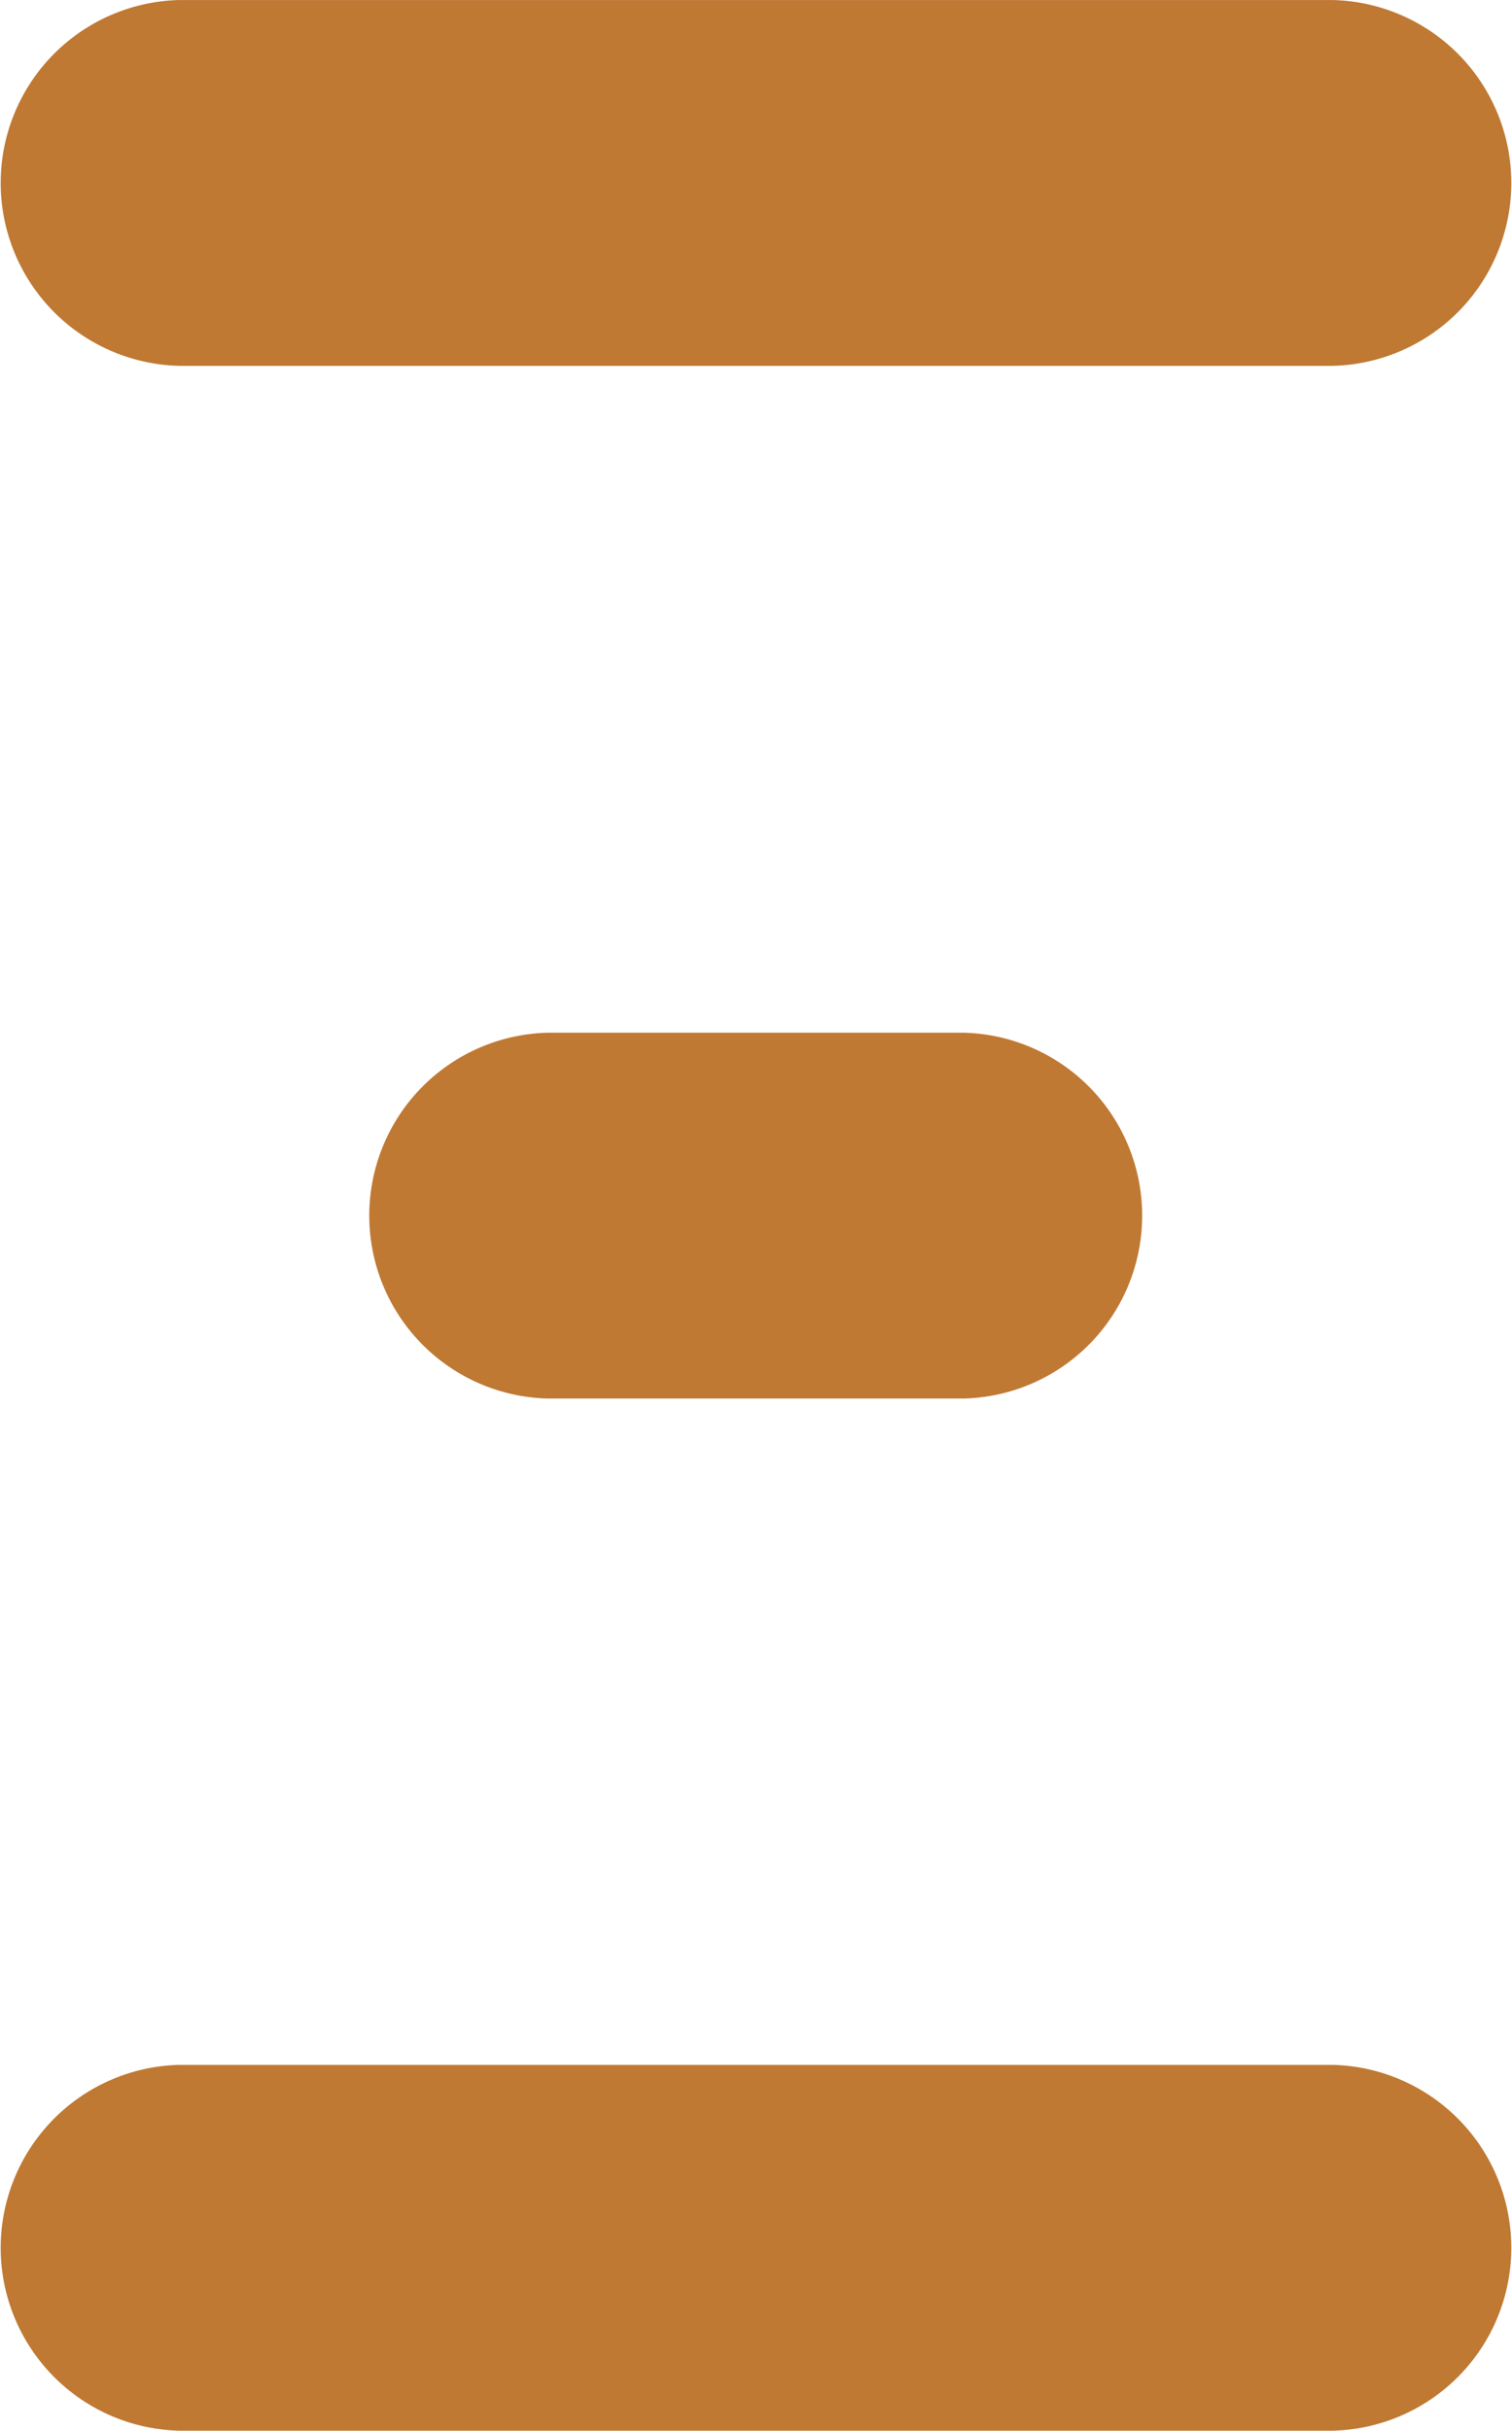 <svg xmlns="http://www.w3.org/2000/svg" width="260.836" height="419.268" viewBox="0 0 260.836 419.268">
  <g id="Groupe_231" data-name="Groupe 231" transform="translate(-358.931 -0.287)">
    <g id="Groupe_7" data-name="Groupe 7" transform="translate(358.931 0.287)">
      <path id="Tracé_11" data-name="Tracé 11" d="M325.289,63.181H126.316a31.559,31.559,0,0,1,0-63.1H325.3a31.559,31.559,0,0,1,0,63.1Z" transform="translate(-95.391 -0.076)" fill="#bf7933"/>
      <path id="Tracé_12" data-name="Tracé 12" d="M325.289,91.576H126.316a31.559,31.559,0,0,1,0-63.1H325.3a31.559,31.559,0,0,1,0,63.1Z" transform="translate(-95.391 327.693)" fill="#bf7933"/>
      <path id="Tracé_13" data-name="Tracé 13" d="M203.107,77.382H131.385a31.559,31.559,0,0,1,0-63.1h71.722a31.559,31.559,0,0,1,0,63.1" transform="translate(-36.878 163.849)" fill="#bf7933"/>
    </g>
  </g>
</svg>
